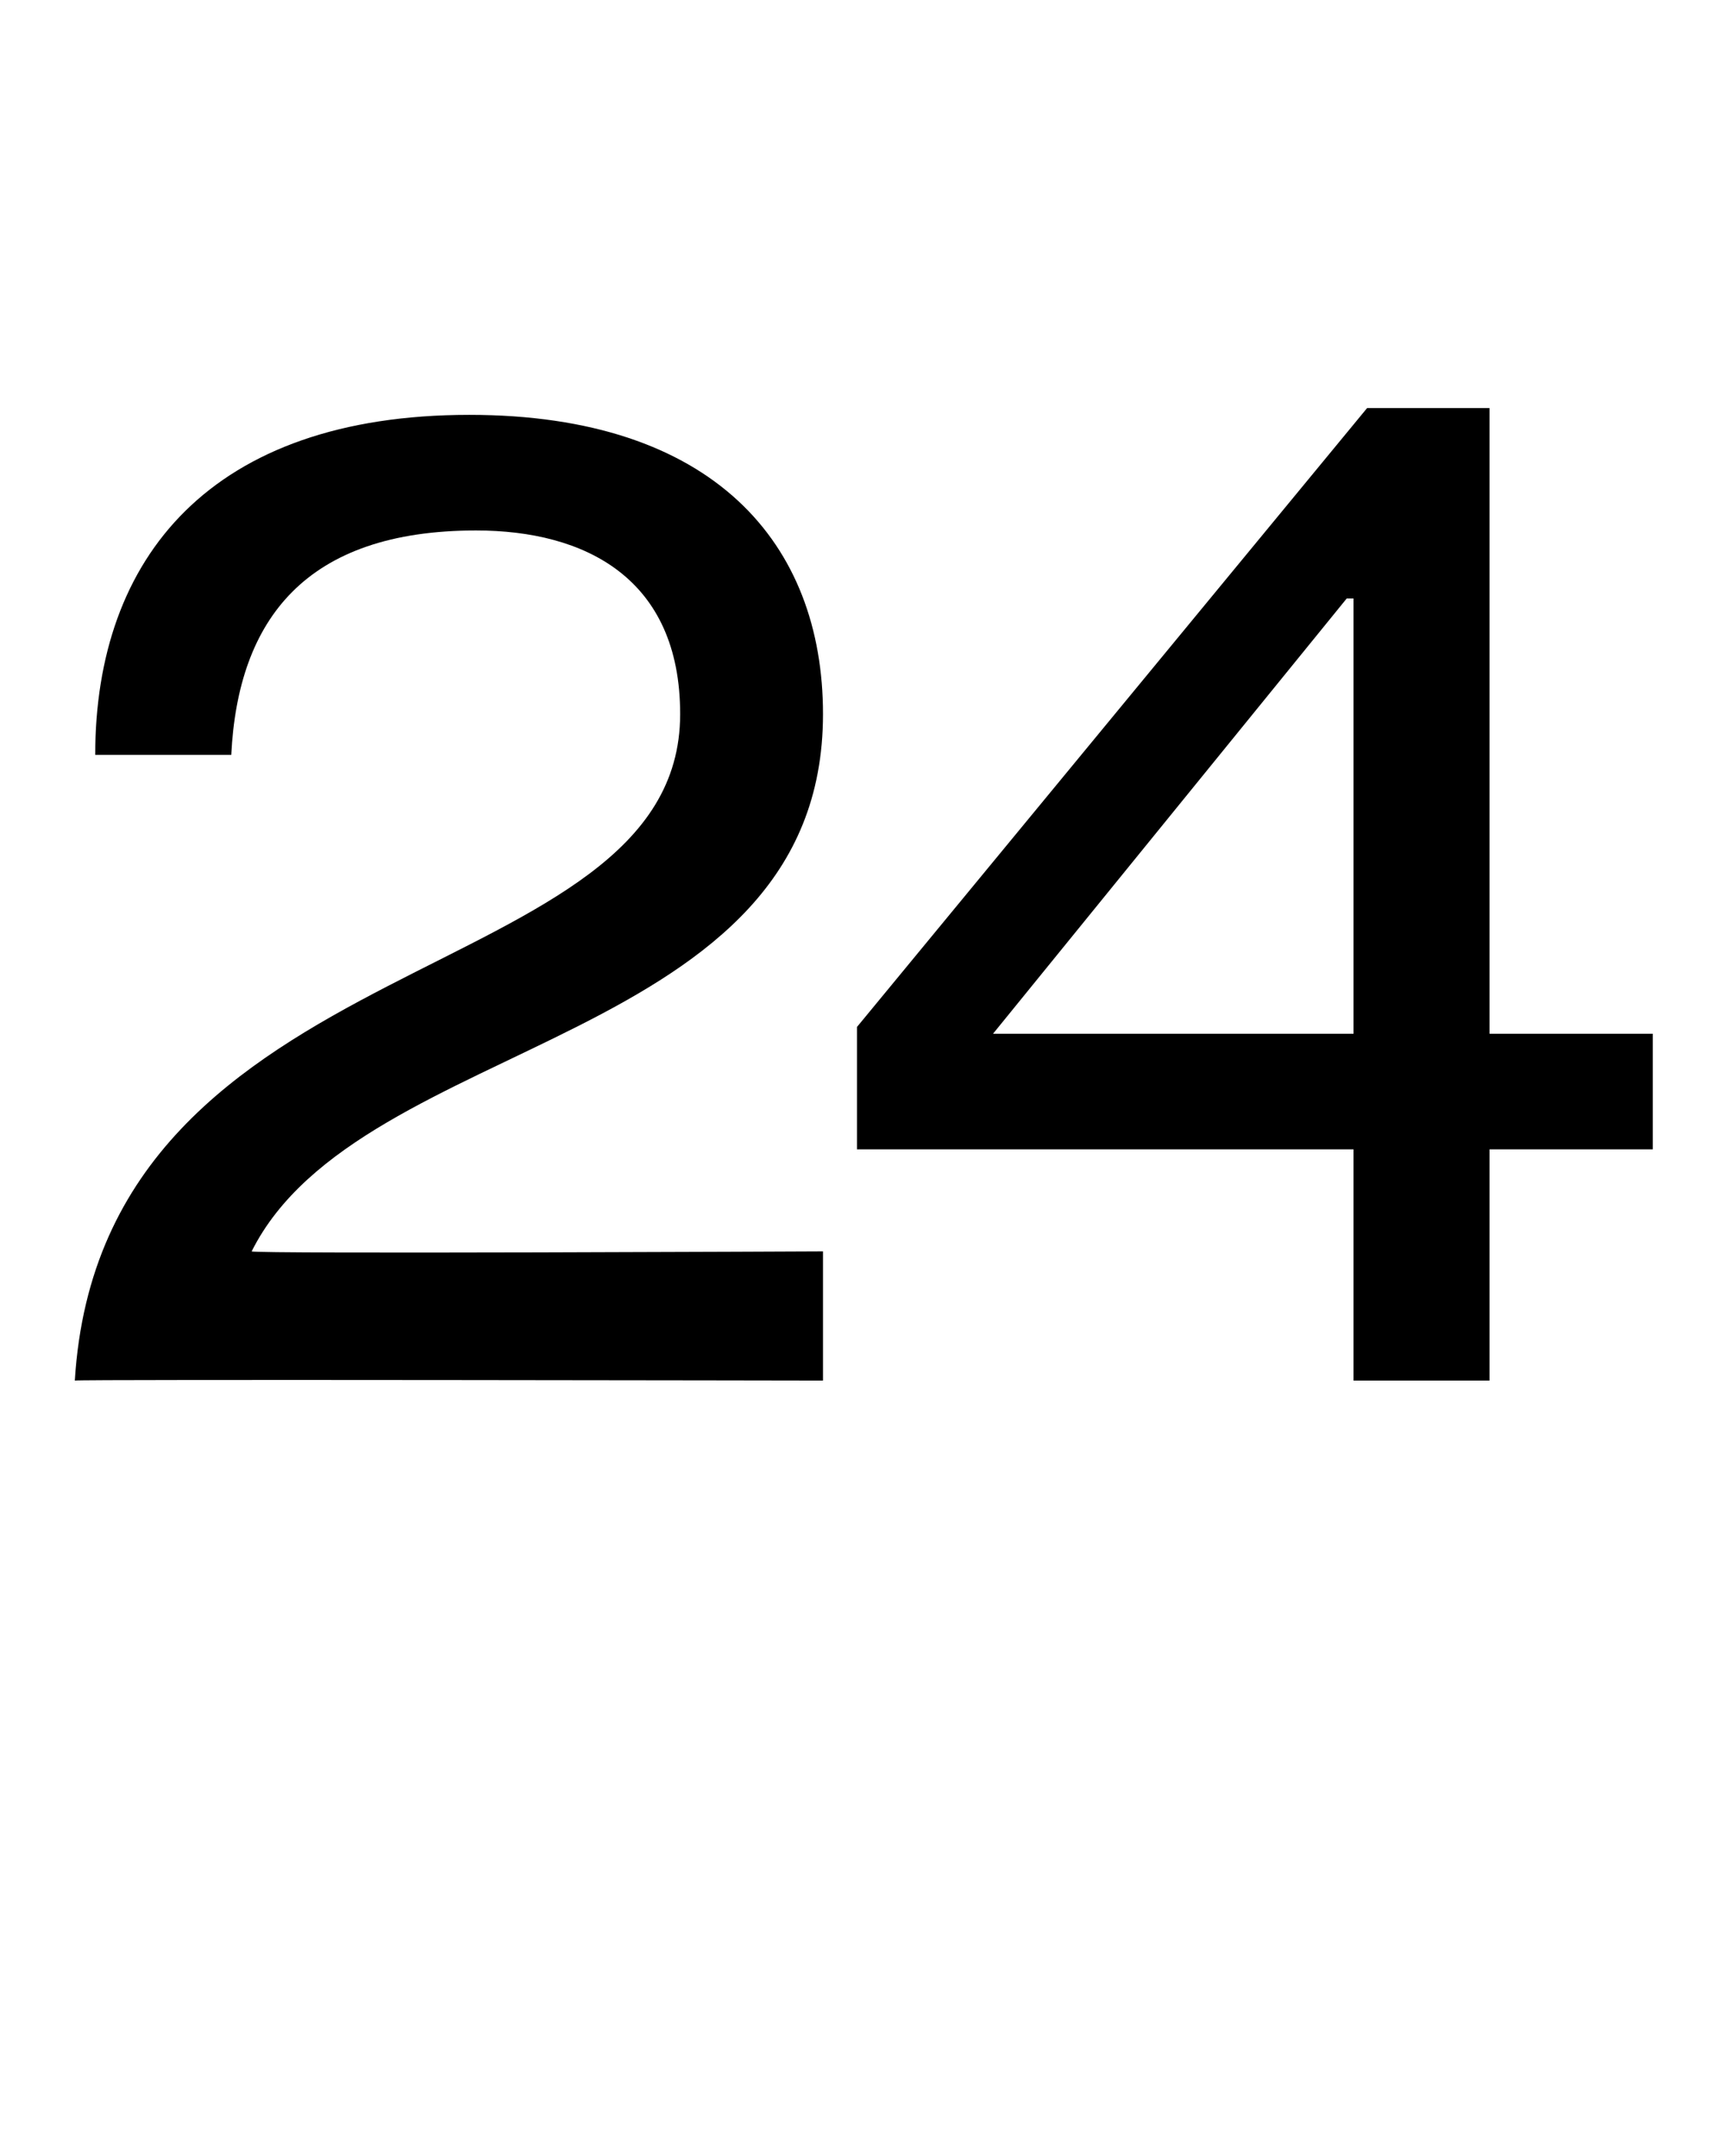<?xml version="1.0" standalone="no"?><!DOCTYPE svg PUBLIC "-//W3C//DTD SVG 1.1//EN" "http://www.w3.org/Graphics/SVG/1.1/DTD/svg11.dtd"><svg xmlns="http://www.w3.org/2000/svg" version="1.1" width="25.2px" height="31.7px" viewBox="0 -6 25.2 31.7" style="top:-6px"><desc>24</desc><defs/><g id="Polygon75637"><path d="m1.4 5.1c0-2.9 1.7-5 5.5-5c3.6 0 5.2 1.9 5.2 4.4c0 4.9-6.8 4.7-8.4 7.9c.01.04 8.4 0 8.4 0v1.9s-10.97-.02-11 0C1.5 7.8 10 8.6 10 4.5c0-2-1.4-2.7-3-2.7c-2.5 0-3.5 1.3-3.6 3.3h-2zm18.5-2.3h-.1l-5.2 6.4h5.3V2.8zm0 8.1h-7.3V9.1L20.1 0h1.8v9.2h2.4v1.7h-2.4v3.4h-2v-3.4z" stroke="none" fill="#000"/></g></svg>